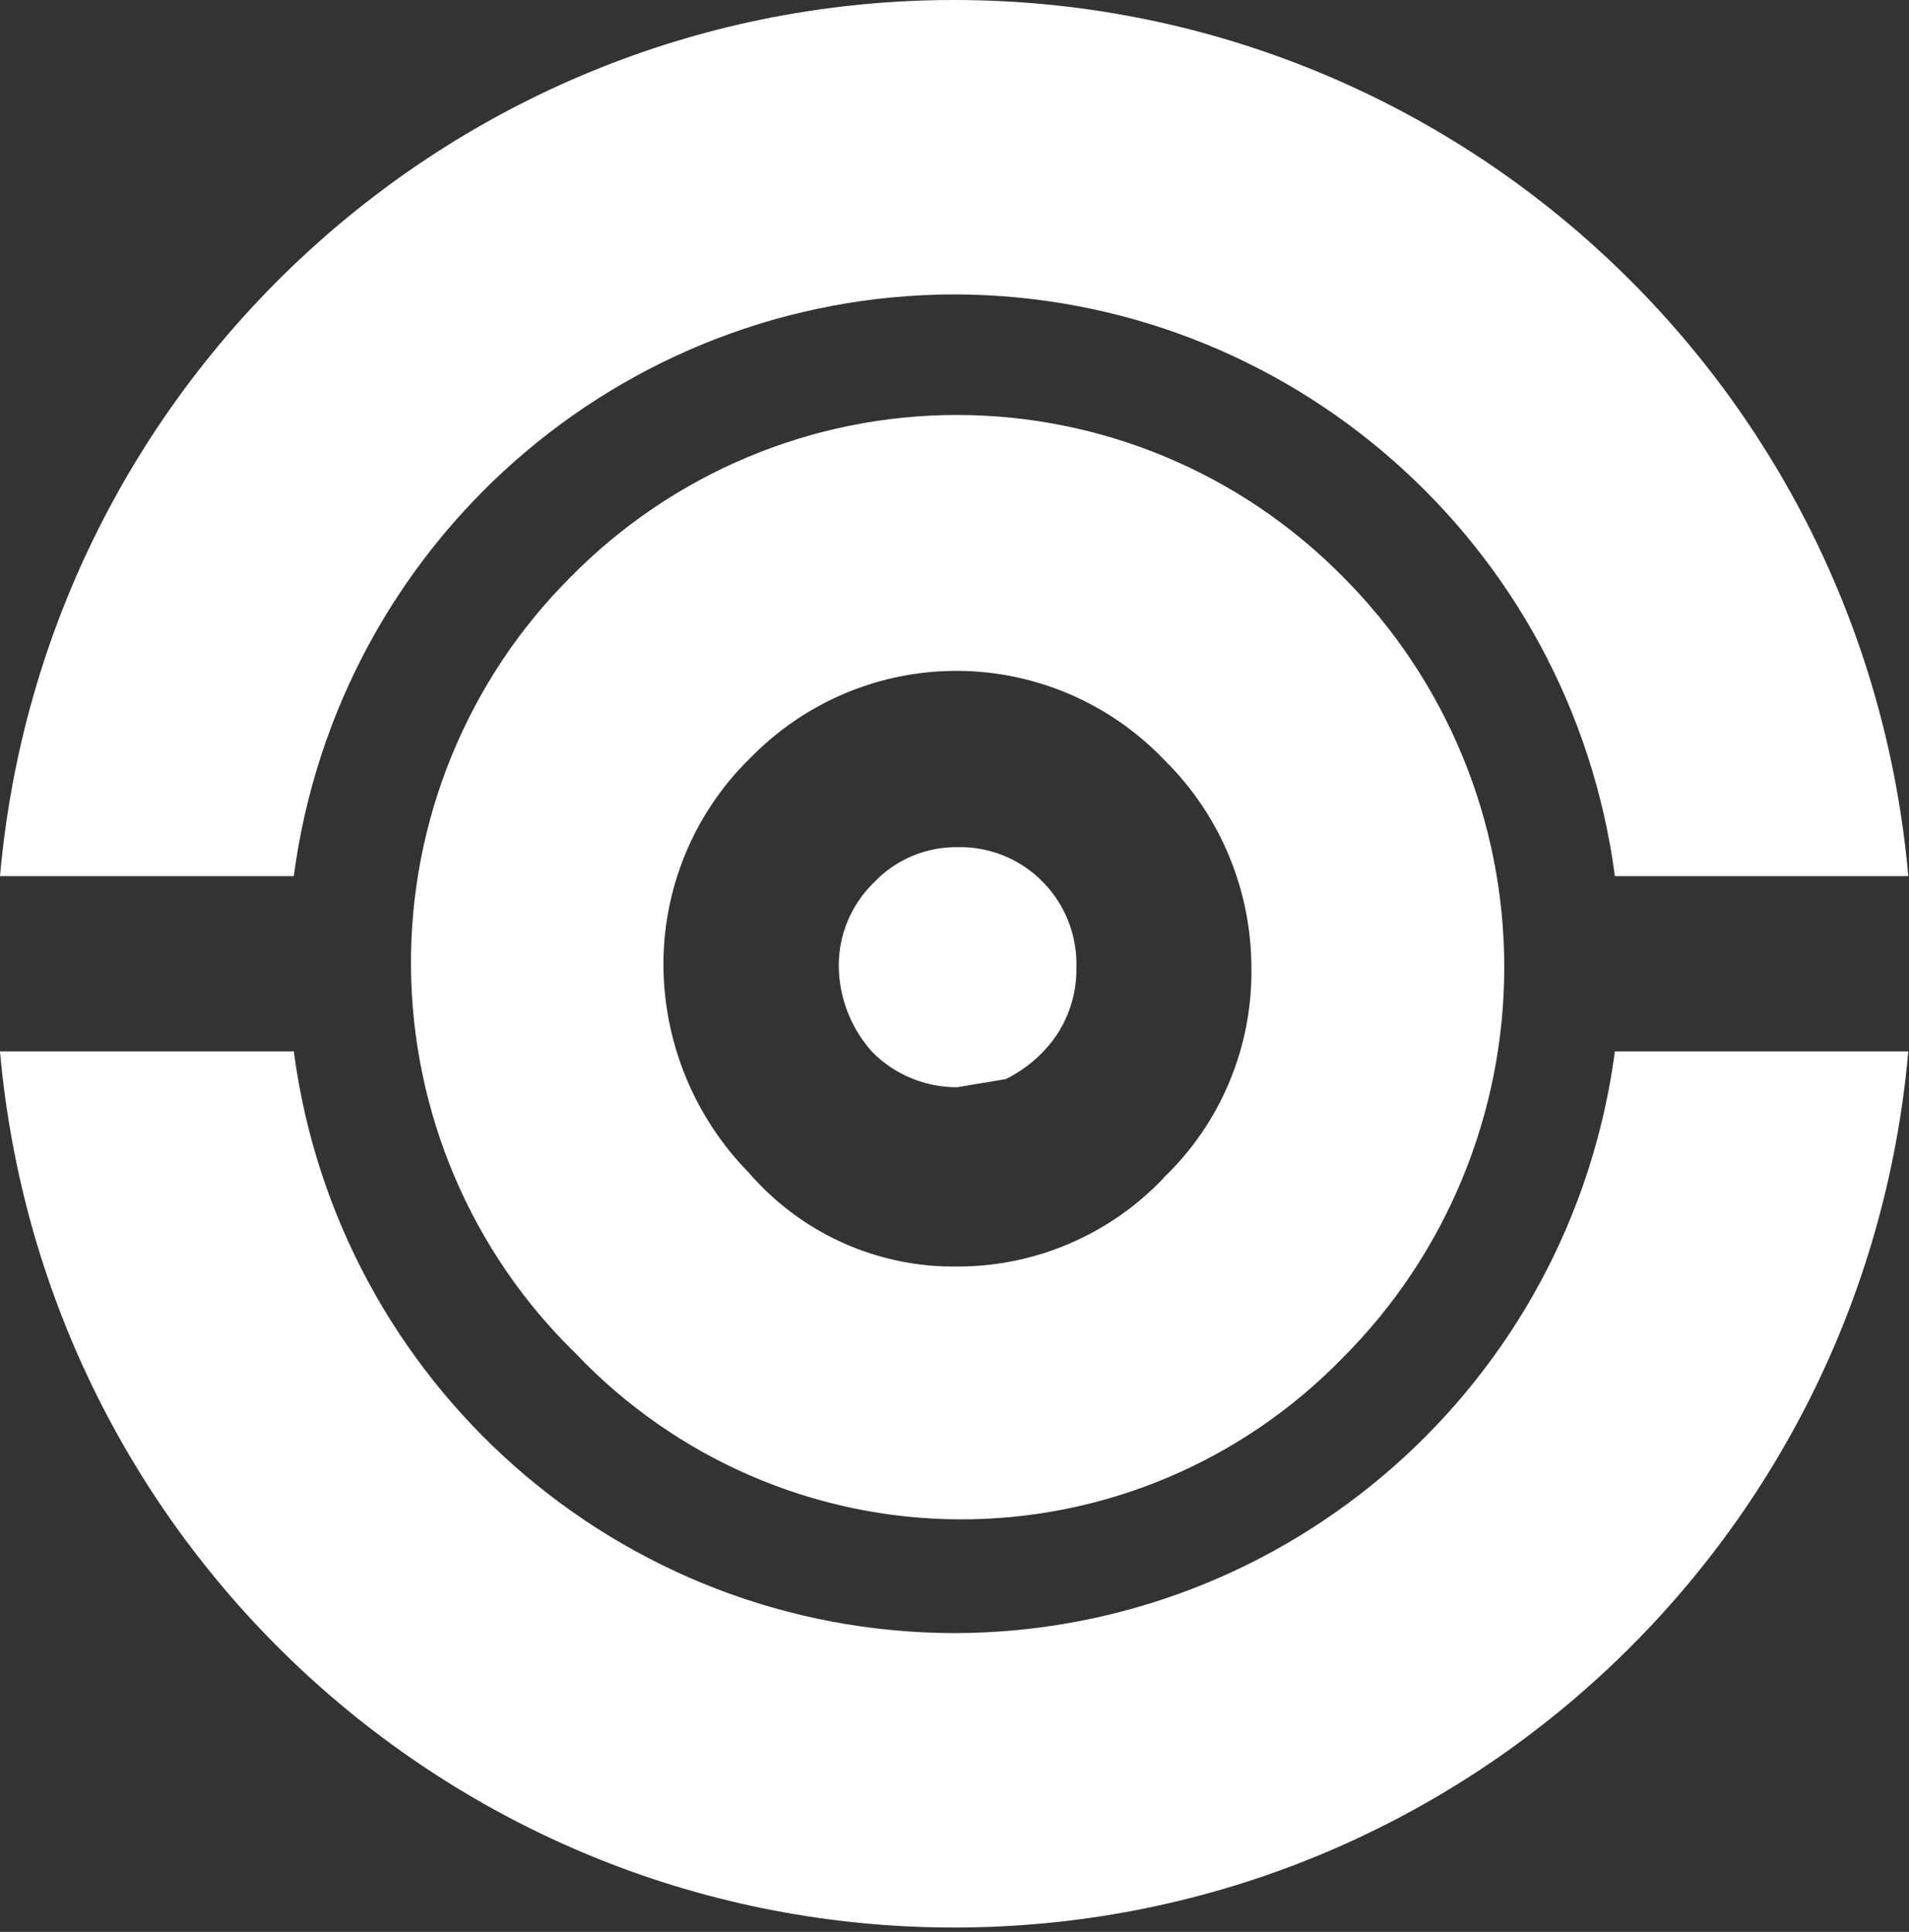 <svg width="251" height="254" viewBox="0 0 251 254" fill="none" xmlns="http://www.w3.org/2000/svg">
<rect x="0" y="0" width="251" height="254" fill="#333333" stroke="none"/>
<path fill-rule="evenodd" clip-rule="evenodd" d="M125.812 54.56C144.893 54.56 163.183 62.236 176.62 75.883C190.167 89.459 197.784 107.914 197.784 127.163C197.784 146.412 190.167 164.867 176.62 178.442C163.329 192.16 145.079 199.853 126.051 199.76C107.023 199.667 88.849 191.795 75.691 177.948C61.971 164.61 54.165 146.267 54.036 127.061C53.906 107.855 61.465 89.407 75.004 75.883C88.44 62.236 106.731 54.56 125.812 54.56ZM125.885 166.519C136.046 166.534 145.778 162.391 152.849 155.041L152.996 154.843C160.478 147.693 164.661 137.724 164.538 127.336C164.549 117.068 160.461 107.226 153.193 100.026C146.087 92.535 136.268 88.269 125.983 88.204C115.698 88.138 105.826 92.28 98.627 99.68C91.207 106.922 87.084 116.929 87.233 127.336C87.401 137.393 91.412 146.997 98.431 154.151C105.324 162.15 115.371 166.676 125.885 166.519Z" fill="white"/>
<path d="M141.526 127.231C141.602 131.48 139.92 135.575 136.87 138.566C135.516 139.922 133.943 141.043 132.214 141.884L125.835 142.944C121.651 142.952 117.639 141.291 114.708 138.336C111.891 135.214 110.319 131.185 110.284 127.001C110.265 122.858 111.945 118.884 114.94 115.989C117.788 112.995 121.775 111.323 125.929 111.381C130.155 111.298 134.224 112.969 137.15 115.989C140.083 118.998 141.661 123.053 141.526 127.231V127.231Z" fill="white"/>
<path d="M125.504 38.707C169.444 38.797 206.547 71.48 212.331 115.192H250.909C245.126 49.985 190.688 0 125.455 0C60.221 0 5.783 49.985 0 115.192H38.628C44.415 71.461 81.546 38.772 125.504 38.707V38.707Z" fill="white"/>
<path d="M125.504 214.716C81.546 214.651 44.415 181.962 38.628 138.231H0C5.783 203.438 60.221 253.423 125.455 253.423C190.688 253.423 245.126 203.438 250.909 138.231H212.331C206.547 181.943 169.444 214.627 125.504 214.716V214.716Z" fill="white"/>
</svg>
